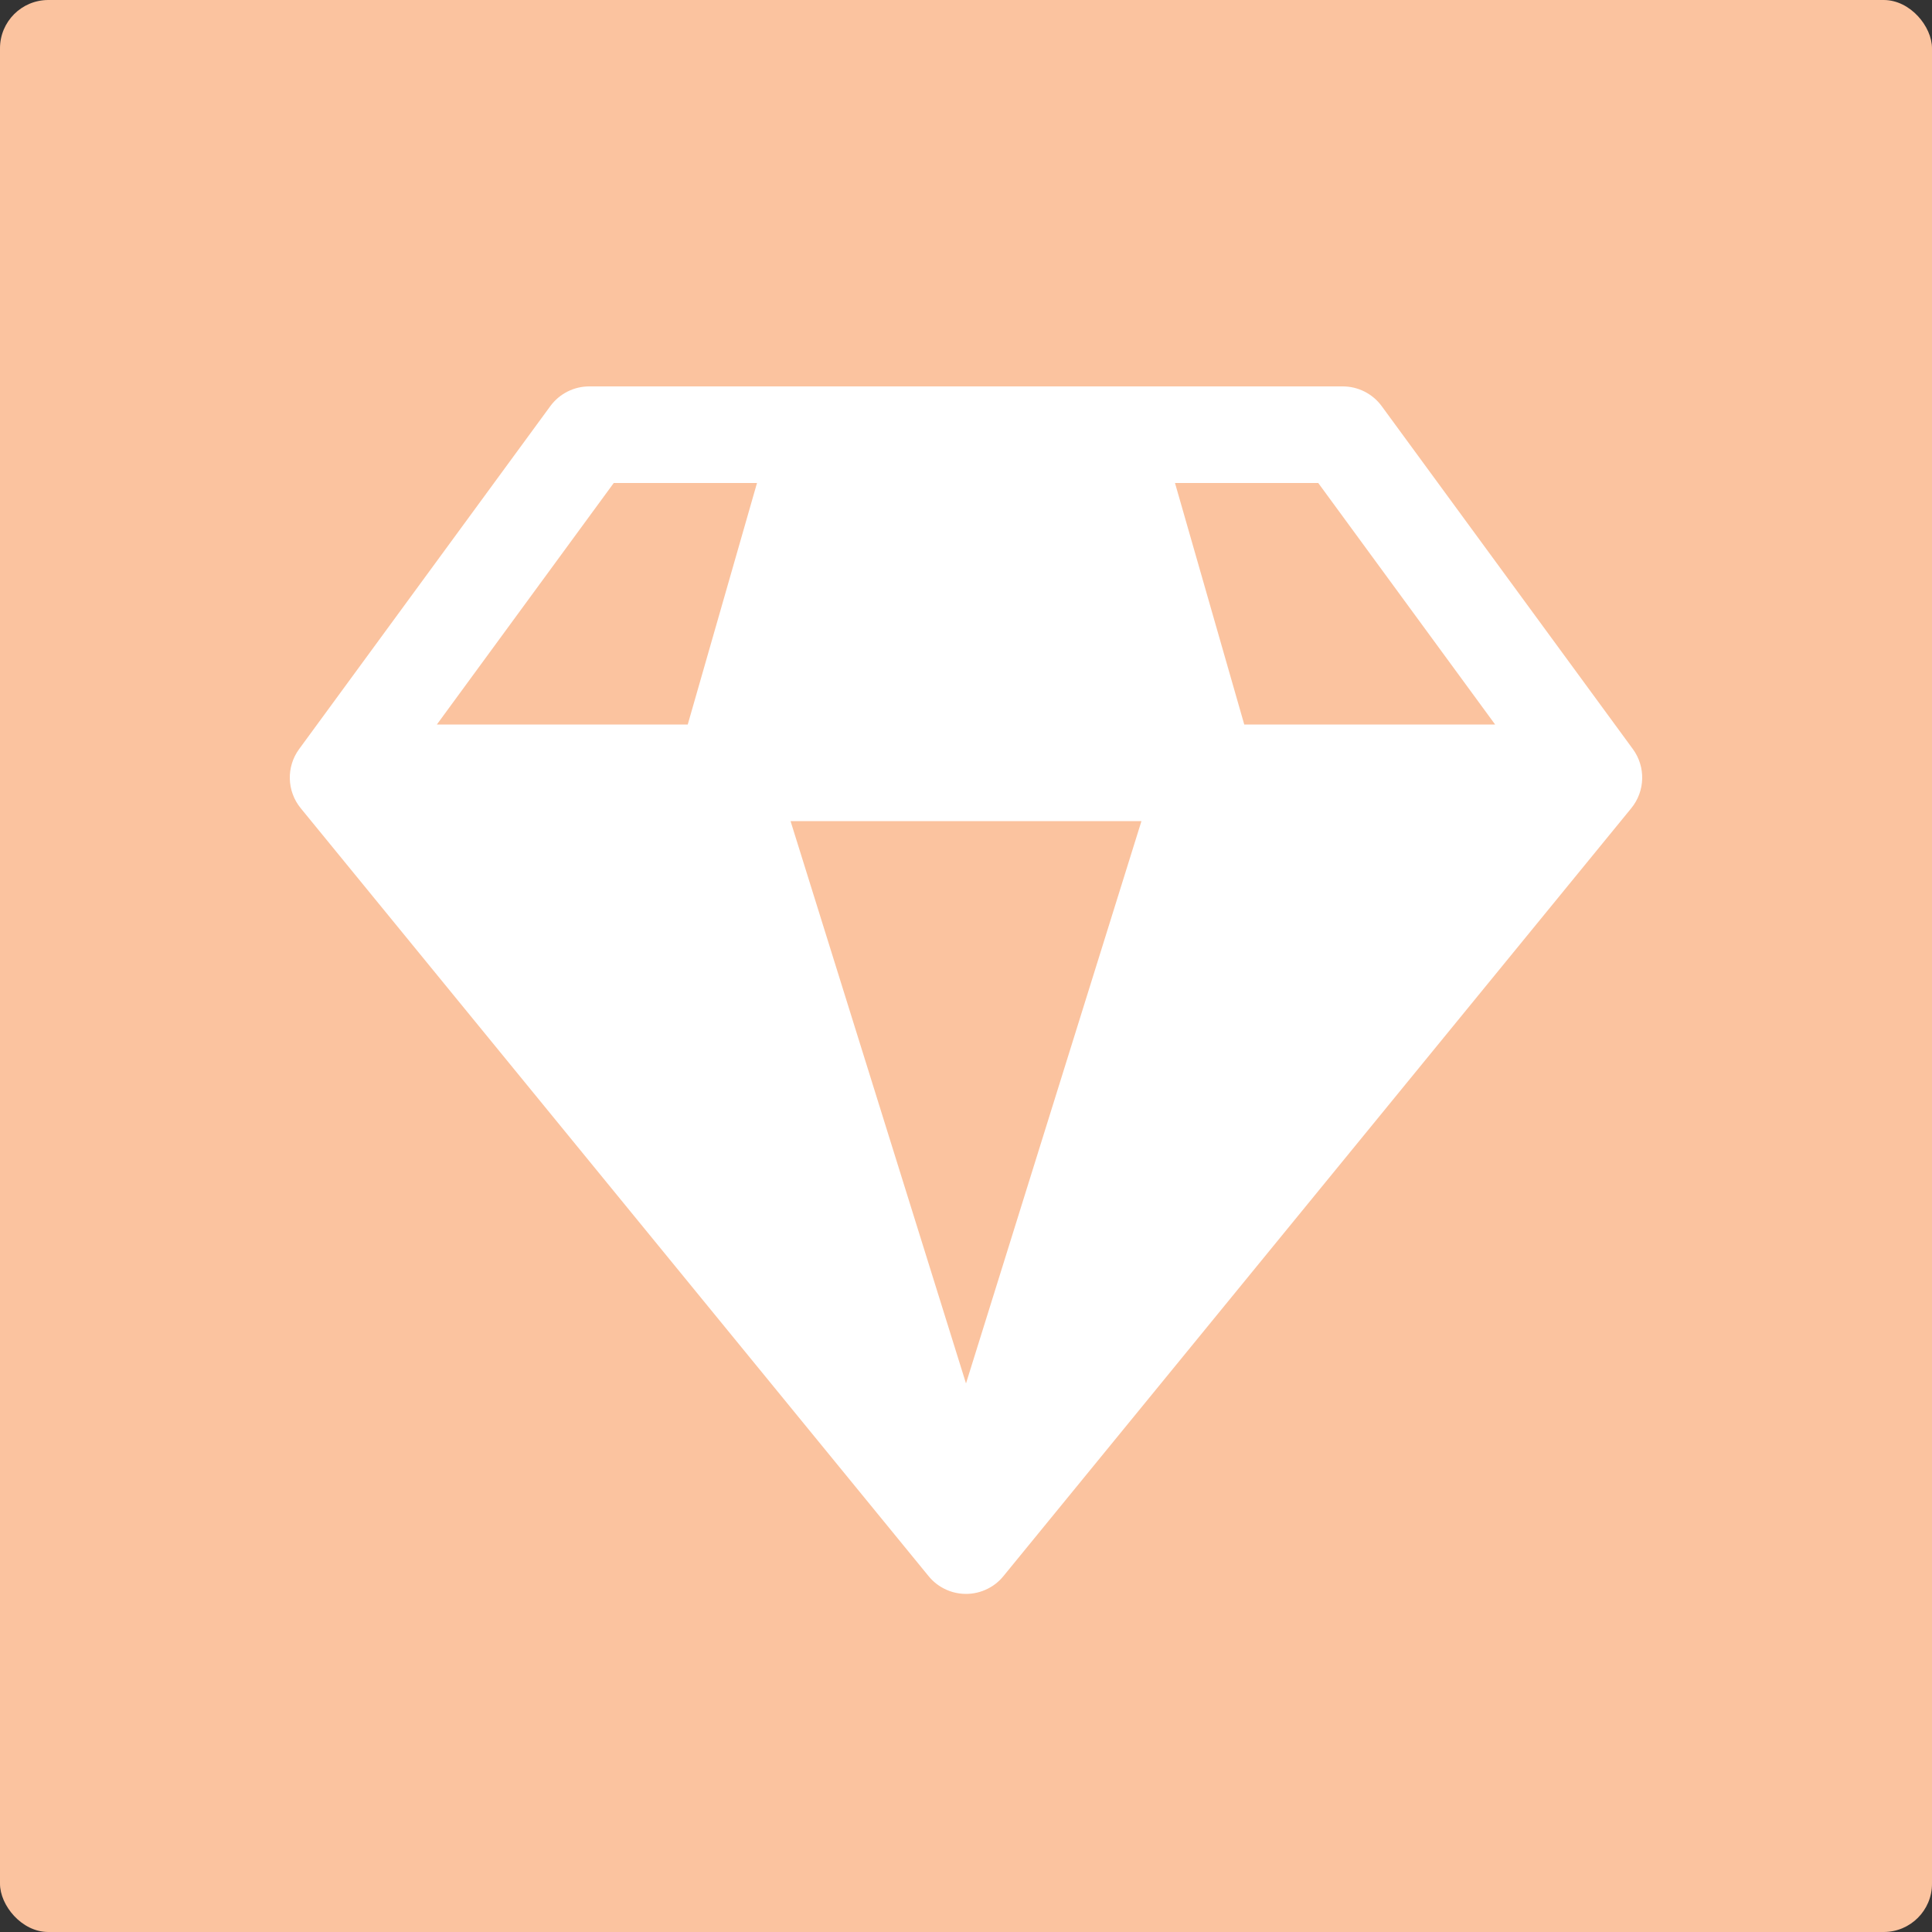 <svg width="80" height="80" viewBox="0 0 80 80" fill="none" xmlns="http://www.w3.org/2000/svg">
<rect x="0" y="0" width="80" height="80" fill="#333333" stroke="none"/>
<rect width="80" height="80" rx="2" fill="#FBC39F"/>
<path fill-rule="evenodd" clip-rule="evenodd" d="M24.4 16C23.762 16 23.163 16.304 22.787 16.818L12.386 31.018C11.848 31.754 11.875 32.76 12.452 33.466L38.438 65.249C38.493 65.317 38.552 65.382 38.615 65.443C38.718 65.542 38.83 65.628 38.95 65.702C39.262 65.895 39.625 66 40 66C40.038 66 40.075 65.999 40.112 65.997C40.426 65.979 40.728 65.888 40.996 65.734C41.078 65.688 41.156 65.635 41.231 65.577C41.353 65.481 41.465 65.371 41.562 65.249L67.548 33.466C68.125 32.76 68.152 31.754 67.614 31.018L57.214 16.818C56.837 16.304 56.237 16 55.6 16H24.4ZM61.91 30H51.522L48.654 20H54.586L61.91 30ZM25.414 20H31.346L28.478 30H18.09L25.414 20ZM40 57.285L32.735 34H47.265L40 57.285Z" fill="white"/>
</svg>
